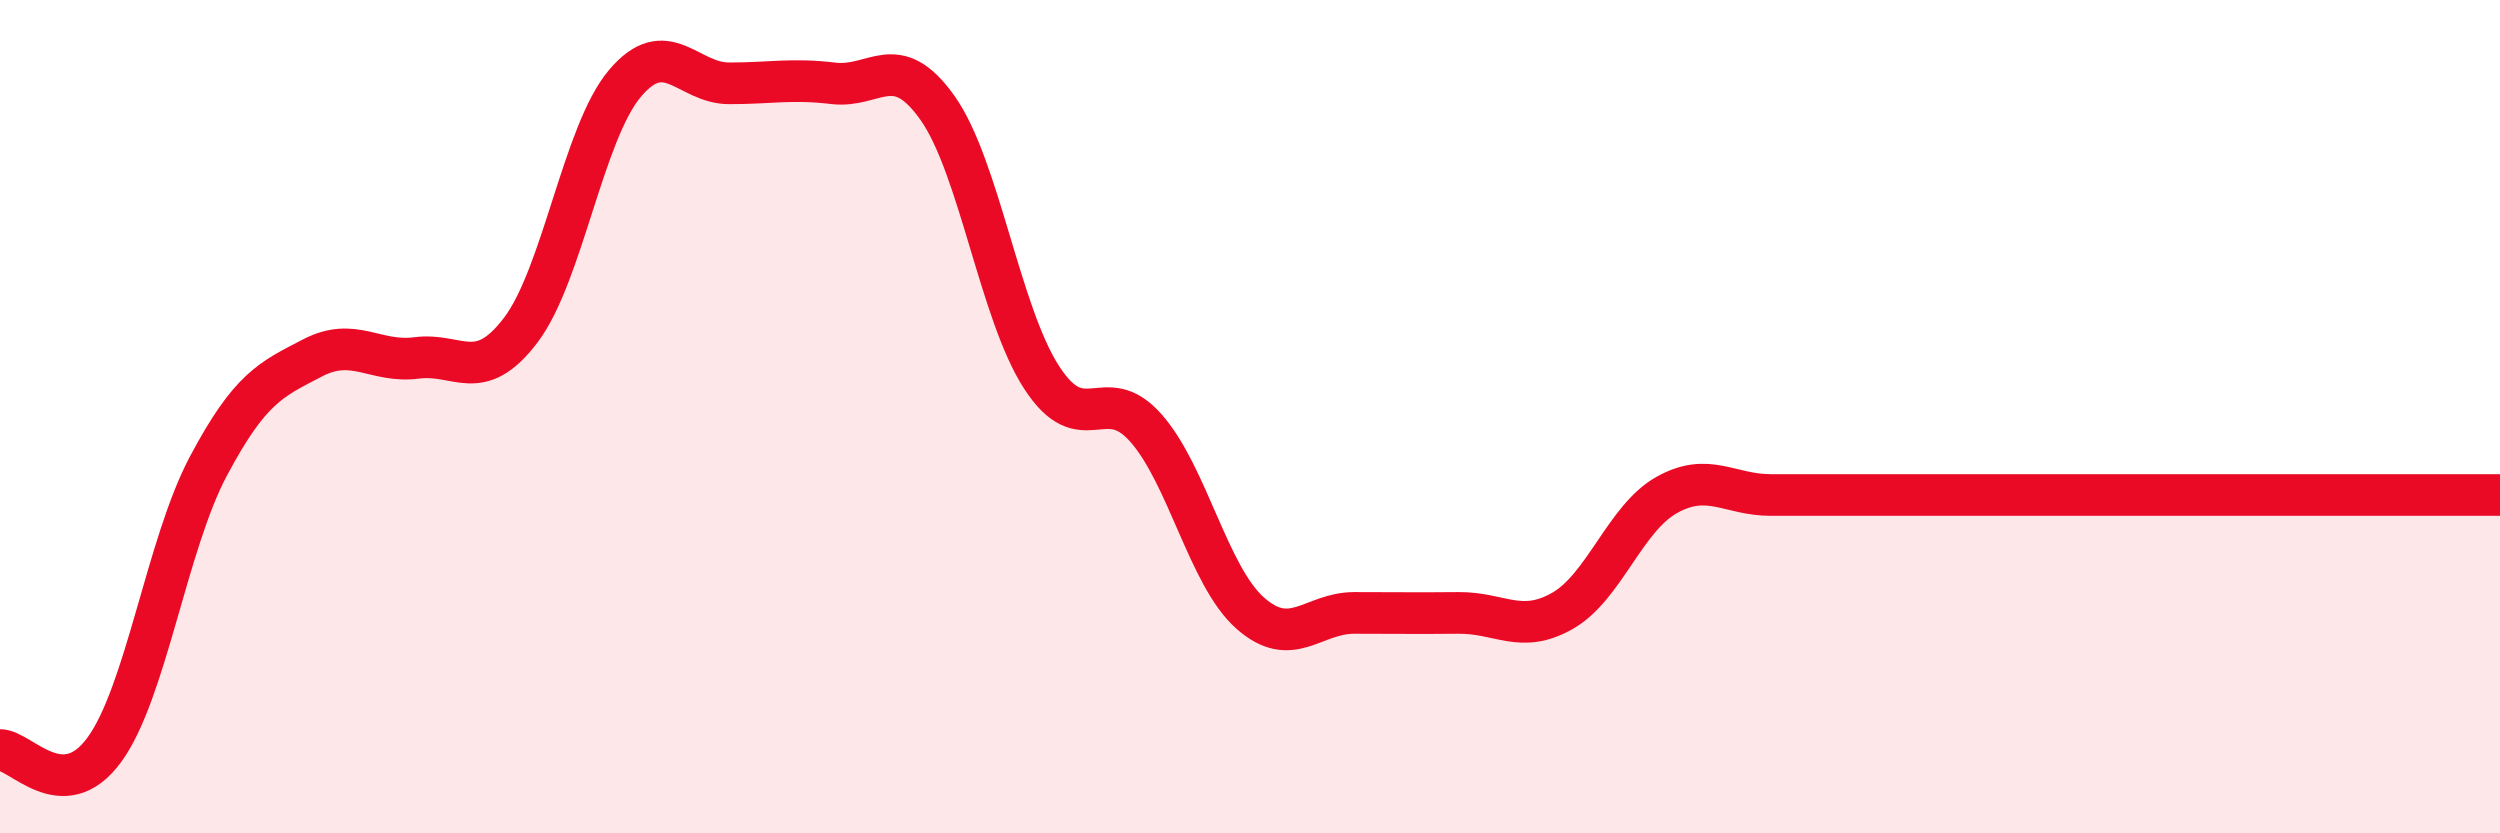 
    <svg width="60" height="20" viewBox="0 0 60 20" xmlns="http://www.w3.org/2000/svg">
      <path
        d="M 0,18 C 0.5,18 1.5,19.36 2.5,18 C 3.5,16.64 4,13.07 5,11.19 C 6,9.31 6.5,9.11 7.5,8.59 C 8.5,8.07 9,8.72 10,8.59 C 11,8.46 11.5,9.24 12.5,7.92 C 13.5,6.6 14,3.18 15,2 C 16,0.82 16.5,2 17.5,2 C 18.5,2 19,1.88 20,2 C 21,2.12 21.5,1.18 22.5,2.59 C 23.5,4 24,7.52 25,9.06 C 26,10.6 26.5,9.14 27.5,10.27 C 28.5,11.4 29,13.82 30,14.71 C 31,15.6 31.5,14.71 32.5,14.71 C 33.5,14.71 34,14.72 35,14.71 C 36,14.7 36.5,15.23 37.5,14.66 C 38.5,14.09 39,12.44 40,11.88 C 41,11.32 41.5,11.88 42.5,11.88 C 43.5,11.88 44,11.88 45,11.88 C 46,11.88 46.5,11.88 47.5,11.88 C 48.5,11.88 49,11.88 50,11.88 C 51,11.88 51.5,11.88 52.5,11.88 C 53.5,11.88 53.5,11.88 55,11.88 C 56.5,11.88 59,11.88 60,11.88L60 20L0 20Z"
        fill="#EB0A25"
        opacity="0.1"
        stroke-linecap="round"
        stroke-linejoin="round"
      />
      <path
        d="M 0,18 C 0.5,18 1.5,19.36 2.5,18 C 3.5,16.64 4,13.07 5,11.19 C 6,9.31 6.5,9.11 7.5,8.59 C 8.5,8.07 9,8.72 10,8.59 C 11,8.46 11.5,9.24 12.5,7.92 C 13.5,6.6 14,3.18 15,2 C 16,0.82 16.5,2 17.5,2 C 18.5,2 19,1.88 20,2 C 21,2.12 21.5,1.18 22.5,2.59 C 23.5,4 24,7.52 25,9.06 C 26,10.6 26.5,9.14 27.5,10.27 C 28.5,11.4 29,13.82 30,14.71 C 31,15.6 31.5,14.71 32.5,14.71 C 33.5,14.71 34,14.72 35,14.71 C 36,14.7 36.5,15.23 37.5,14.66 C 38.5,14.09 39,12.44 40,11.88 C 41,11.32 41.5,11.88 42.5,11.88 C 43.5,11.88 44,11.88 45,11.88 C 46,11.88 46.5,11.88 47.5,11.88 C 48.5,11.88 49,11.88 50,11.88 C 51,11.88 51.5,11.88 52.5,11.88 C 53.5,11.88 53.5,11.88 55,11.88 C 56.5,11.88 59,11.88 60,11.88"
        stroke="#EB0A25"
        stroke-width="1"
        fill="none"
        stroke-linecap="round"
        stroke-linejoin="round"
      />
    </svg>
  